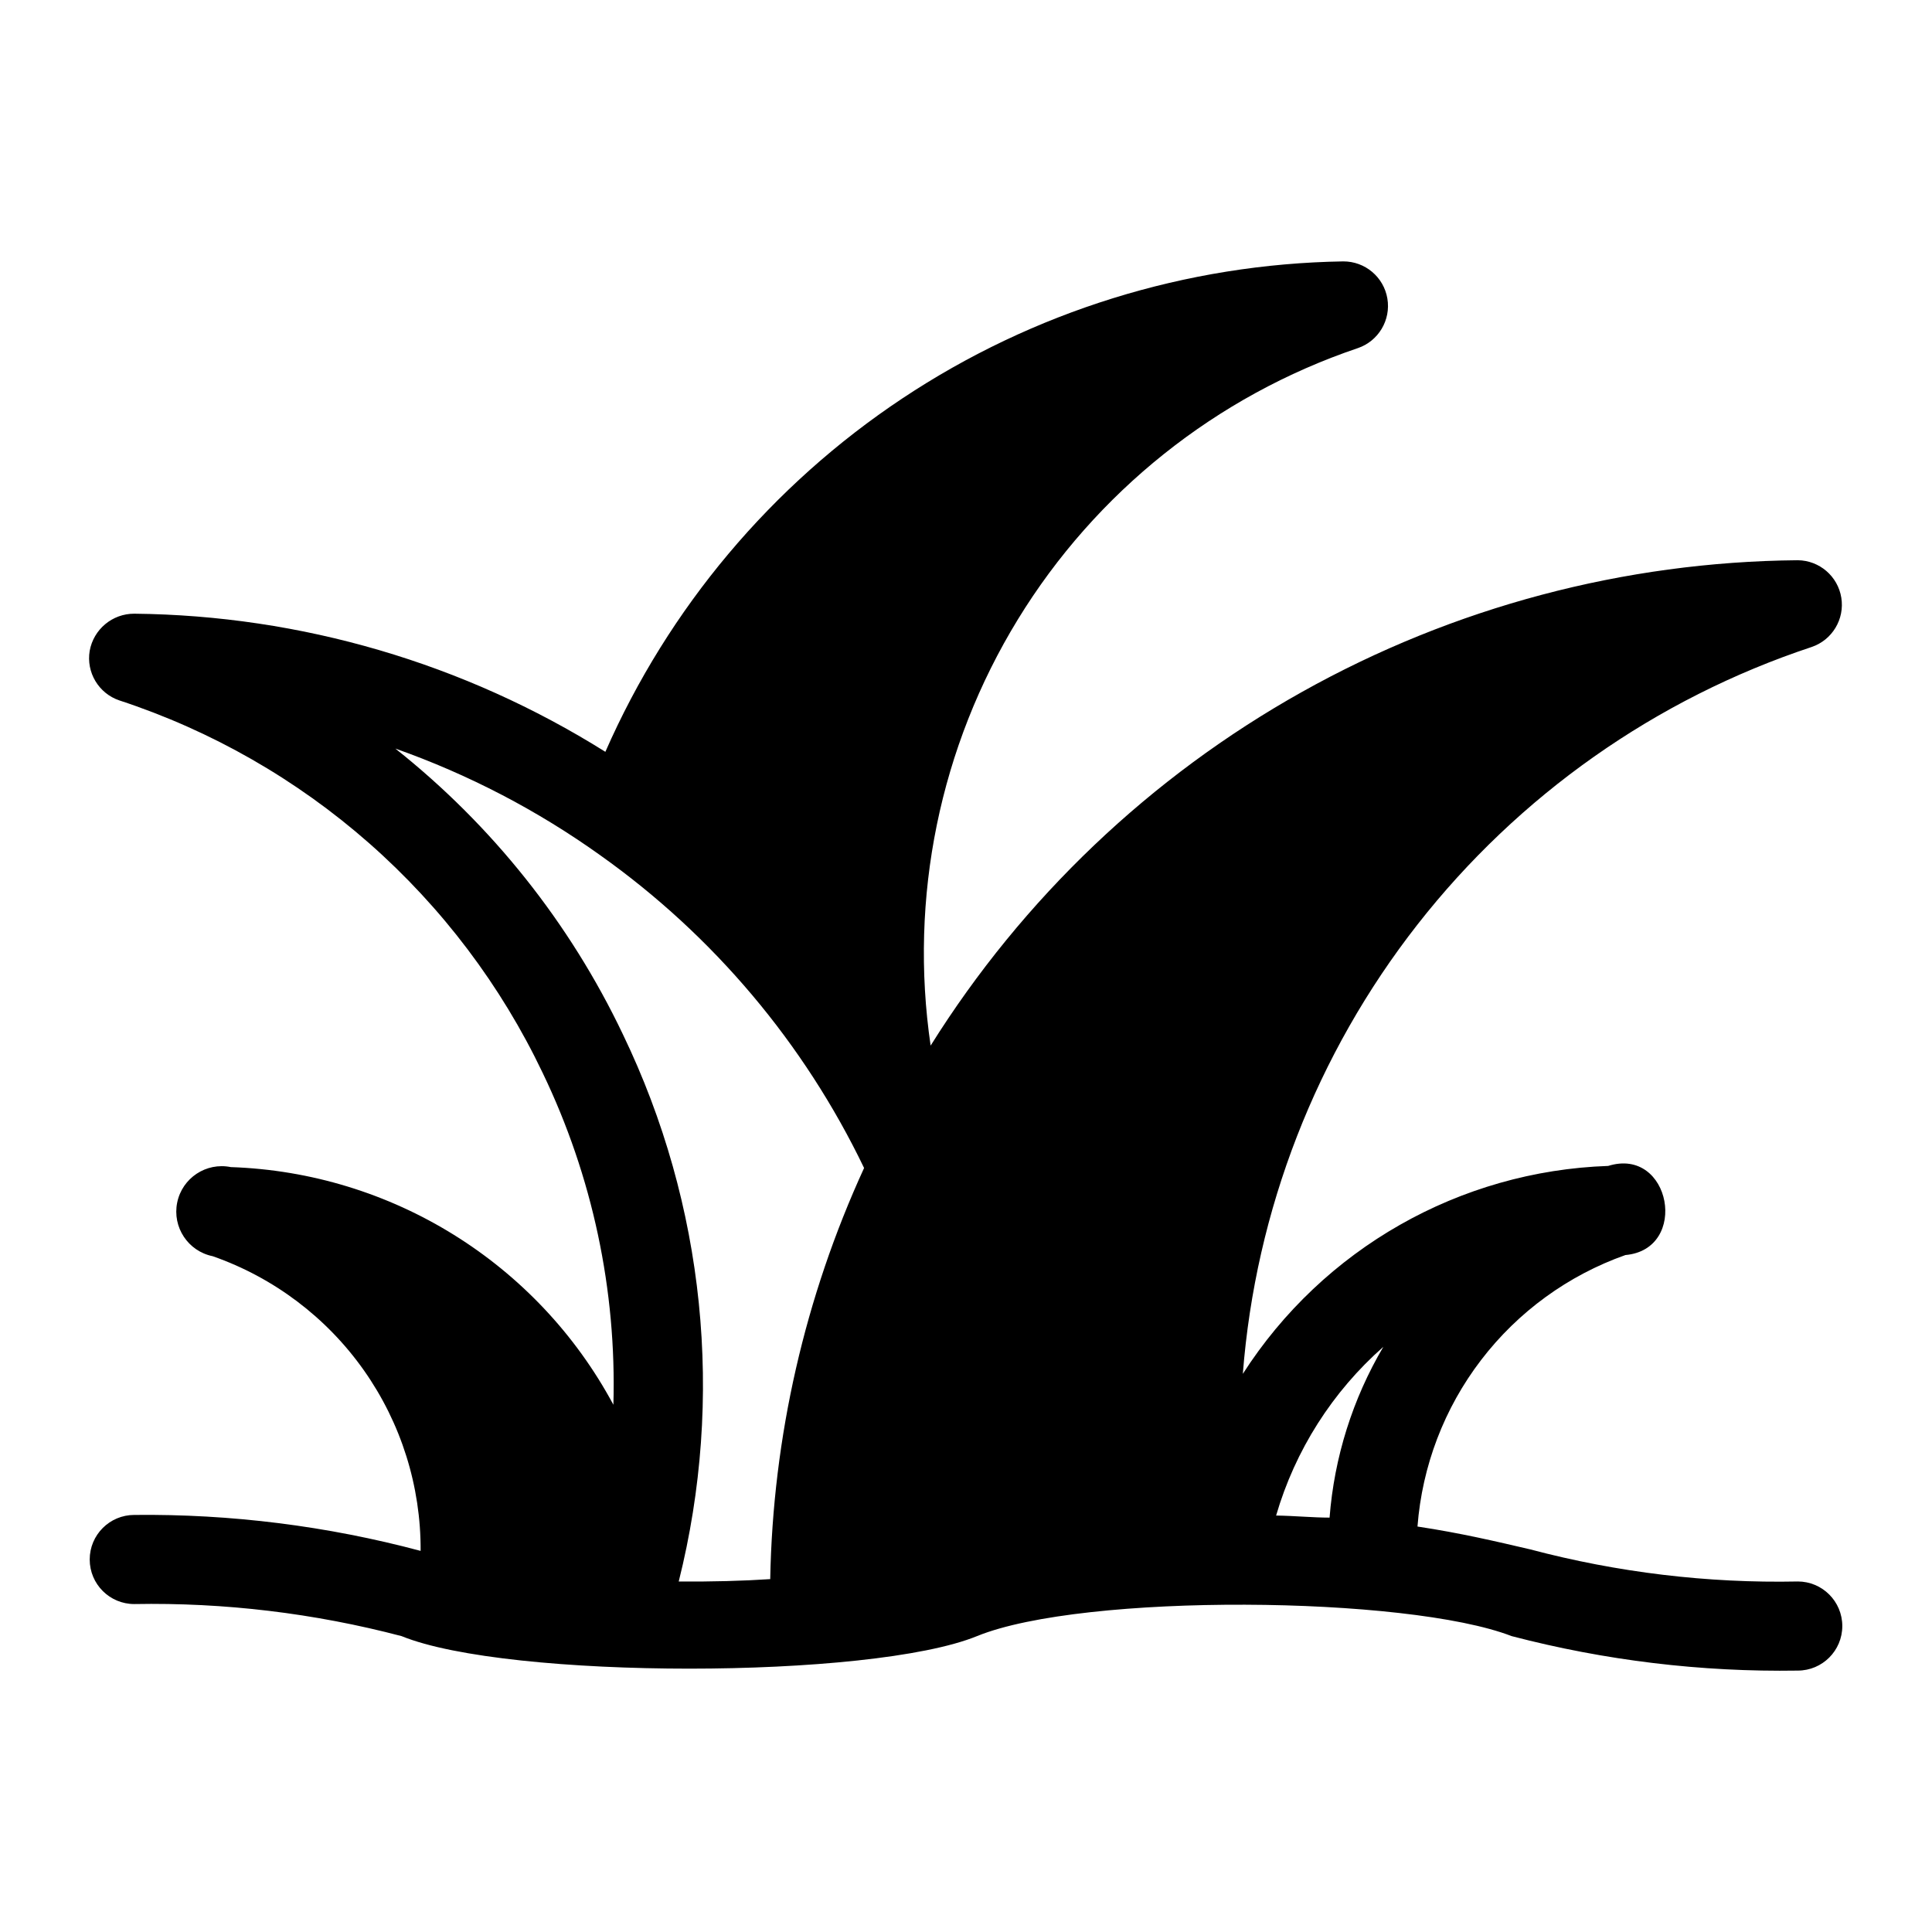 <?xml version="1.0" encoding="UTF-8"?>
<!-- Uploaded to: ICON Repo, www.svgrepo.com, Generator: ICON Repo Mixer Tools -->
<svg fill="#000000" width="800px" height="800px" version="1.1" viewBox="144 144 512 512" xmlns="http://www.w3.org/2000/svg">
 <path d="m620.41 563.11c-23.895 0.484-47.742-2.379-70.848-8.5-9.133-2.125-18.422-4.328-29.914-6.062 1.23-16.039 7.09-31.379 16.875-44.152 9.781-12.773 23.062-22.43 38.23-27.797 17.004-1.496 12.043-28.812-4.566-23.617-39.367 1.348-75.562 21.945-96.824 55.105 3.367-43.383 19.469-84.809 46.289-119.08 26.816-34.266 63.156-59.855 104.46-73.551 5.453-1.855 8.77-7.371 7.856-13.055-0.914-5.684-5.797-9.883-11.555-9.934-46.023 0.414-91.199 12.414-131.36 34.895-40.16 22.48-74.012 54.719-98.426 93.734-5.75-39.184 2.426-79.148 23.113-112.93 20.684-33.777 52.566-59.223 90.09-71.906 5.477-1.867 8.797-7.426 7.84-13.133-0.957-5.707-5.91-9.879-11.699-9.855-41.617 0.668-82.168 13.27-116.83 36.309-34.664 23.039-61.984 55.547-78.711 93.66-37.445-23.484-80.656-36.152-124.85-36.605-5.801-0.016-10.777 4.133-11.809 9.84-0.961 5.719 2.375 11.293 7.871 13.145 24.402 8.012 46.926 20.895 66.207 37.859 19.281 16.969 34.922 37.672 45.969 60.855 13.184 27.395 19.609 57.547 18.738 87.934-20.168-37.555-58.789-61.543-101.39-62.977-6.519-1.328-12.883 2.887-14.207 9.406s2.887 12.883 9.406 14.207c16.176 5.66 30.18 16.223 40.059 30.223s15.137 30.734 15.047 47.871c-24.746-6.606-50.277-9.812-75.887-9.527-6.523 0-11.809 5.289-11.809 11.809 0 6.523 5.285 11.809 11.809 11.809 23.895-0.438 47.734 2.422 70.848 8.5 28.184 11.492 124.3 11.492 152.48 0 28.184-11.492 114.07-10.707 141.7 0h0.004c24.738 6.465 50.238 9.539 75.805 9.133 6.523 0 11.809-5.285 11.809-11.809 0-6.519-5.285-11.809-11.809-11.809zm-296.54 0c12.176-48.578 6.941-99.887-14.797-145-14.059-29.516-34.688-55.418-60.301-75.73 19.375 6.84 37.688 16.383 54.395 28.34 29.906 21.254 53.93 49.746 69.824 82.812-15.703 34.219-24.172 71.309-24.875 108.95-7.004 0.473-15.742 0.711-24.246 0.629zm172.48-16.926c-4.41 0-9.133-0.473-14.168-0.551v0.004c5.043-17.297 14.898-32.805 28.418-44.715-8.141 13.805-13.012 29.285-14.25 45.266z"/>
</svg>